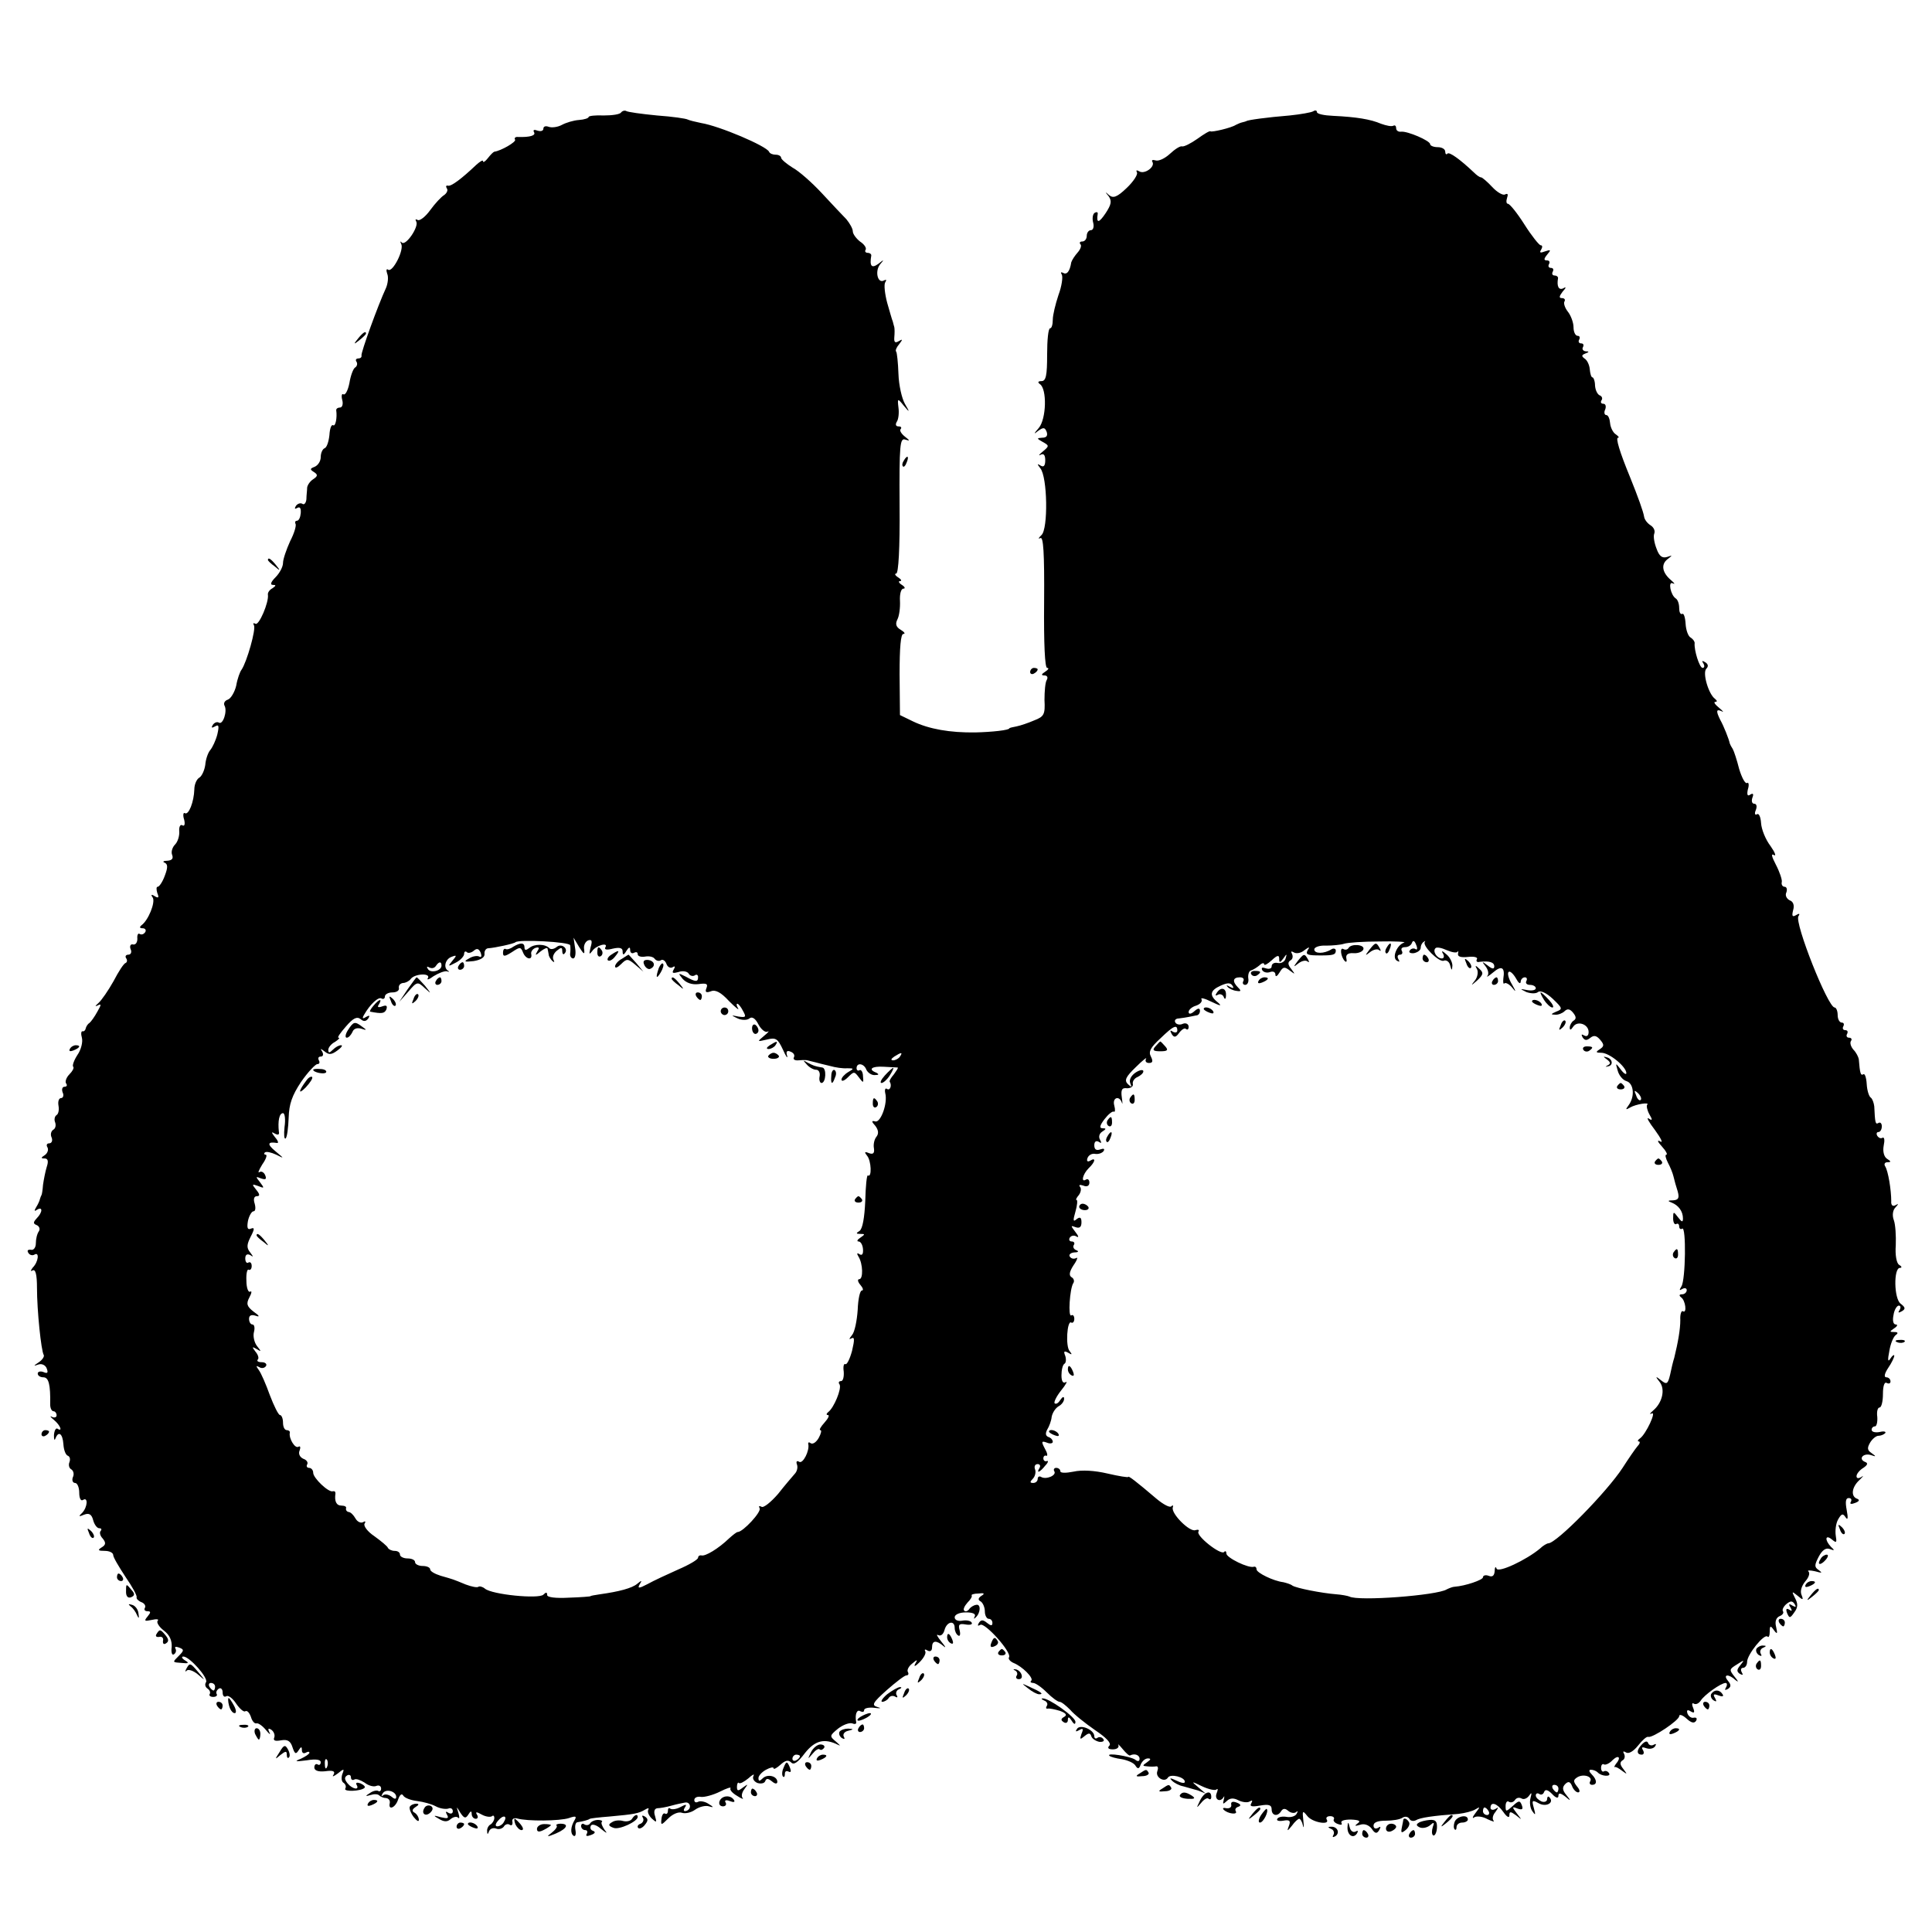 <?xml version="1.0" standalone="no"?>
<!DOCTYPE svg PUBLIC "-//W3C//DTD SVG 20010904//EN"
 "http://www.w3.org/TR/2001/REC-SVG-20010904/DTD/svg10.dtd">
<svg version="1.0" xmlns="http://www.w3.org/2000/svg"
 width="512pt" height="512pt" viewBox="0 0 512 512"
 preserveAspectRatio="xMidYMid meet">
<g transform="translate(0,512) scale(0.1,-0.1)"
fill="#000000" stroke="none">
<path d="M1646 4822 c-3 -5 -23 -8 -46 -8 -22 1 -40 -1 -40 -4 0 -3 -11 -7
-26 -8 -14 -1 -34 -7 -45 -13 -11 -6 -27 -8 -35 -5 -8 3 -14 1 -14 -5 0 -6 -7
-8 -16 -5 -8 3 -12 2 -9 -4 6 -9 -10 -14 -42 -13 -7 1 -11 -3 -8 -7 4 -6 -38
-30 -55 -32 -3 -1 -10 -8 -17 -17 -7 -9 -13 -13 -13 -8 0 4 -8 -1 -18 -10 -39
-37 -67 -58 -75 -55 -5 1 -6 -2 -3 -7 4 -5 0 -13 -7 -18 -7 -4 -24 -22 -37
-40 -13 -18 -28 -29 -33 -26 -6 3 -7 2 -4 -4 8 -13 -27 -65 -38 -56 -4 5 -5 3
-2 -3 9 -15 -22 -76 -34 -69 -5 4 -6 -1 -3 -10 4 -9 2 -26 -3 -38 -21 -45 -67
-172 -65 -179 1 -5 -3 -8 -9 -8 -5 0 -8 -4 -4 -9 3 -5 1 -12 -4 -15 -5 -3 -12
-22 -15 -41 -4 -20 -11 -33 -16 -30 -4 3 -6 -4 -3 -15 3 -11 0 -20 -6 -20 -6
0 -10 -3 -10 -7 3 -20 -2 -44 -8 -40 -5 3 -9 -9 -10 -26 -2 -18 -7 -33 -13
-35 -5 -2 -10 -12 -10 -23 0 -11 -7 -22 -16 -26 -13 -5 -13 -7 -2 -14 11 -7
10 -11 -2 -19 -8 -5 -15 -15 -16 -22 0 -7 -2 -21 -2 -31 -1 -10 -6 -16 -11
-12 -5 3 -13 0 -17 -6 -4 -7 -3 -9 4 -5 7 4 10 -1 9 -14 -1 -11 -5 -20 -10
-20 -4 0 -6 -3 -4 -8 3 -4 -3 -25 -14 -46 -10 -22 -19 -48 -19 -58 0 -10 -9
-27 -20 -38 -12 -12 -15 -20 -7 -20 9 0 9 -2 -1 -9 -8 -4 -13 -12 -12 -17 3
-20 -24 -83 -33 -77 -6 3 -7 1 -4 -4 6 -10 -19 -98 -33 -118 -4 -5 -11 -24
-14 -42 -4 -17 -14 -34 -22 -37 -9 -3 -12 -10 -9 -16 8 -14 -4 -52 -15 -45 -5
3 -12 0 -16 -6 -5 -8 -3 -9 6 -4 10 6 11 1 6 -21 -4 -16 -13 -35 -19 -42 -6
-7 -12 -25 -13 -39 -2 -14 -9 -30 -16 -34 -7 -4 -13 -18 -13 -31 -1 -33 -15
-69 -25 -63 -4 3 -6 -5 -2 -17 3 -12 1 -19 -5 -15 -5 3 -9 -4 -8 -16 1 -12 -4
-28 -11 -35 -7 -7 -11 -19 -8 -27 4 -10 0 -15 -12 -16 -11 0 -14 -3 -8 -5 9
-4 9 -13 1 -34 -6 -17 -15 -30 -19 -30 -4 0 -4 -7 -1 -17 5 -12 3 -14 -7 -8
-9 6 -11 4 -5 -4 7 -13 -12 -60 -30 -73 -6 -5 -5 -8 3 -8 7 0 10 -5 7 -10 -4
-6 -10 -8 -15 -5 -4 3 -7 -3 -6 -13 0 -9 -4 -16 -11 -15 -7 2 -10 -4 -7 -12 4
-8 1 -15 -6 -15 -6 0 -9 -4 -6 -9 4 -5 3 -11 -1 -13 -5 -1 -19 -23 -32 -48
-14 -25 -32 -51 -40 -58 -9 -8 -10 -10 -3 -7 11 6 11 3 0 -16 -7 -13 -17 -27
-21 -30 -5 -3 -9 -10 -10 -15 -1 -5 -5 -8 -8 -7 -4 1 -5 -7 -2 -17 3 -11 -2
-32 -12 -46 -9 -14 -14 -28 -11 -31 3 -3 -2 -12 -10 -20 -8 -8 -12 -19 -9 -24
4 -5 2 -9 -4 -9 -6 0 -8 -7 -5 -15 4 -8 1 -15 -4 -15 -6 0 -9 -9 -7 -20 2 -11
0 -22 -5 -25 -5 -3 -7 -12 -4 -19 3 -8 1 -17 -5 -20 -6 -4 -8 -13 -4 -21 3 -8
0 -15 -7 -15 -6 0 -8 -5 -4 -11 3 -6 0 -15 -7 -20 -11 -7 -11 -9 -1 -9 9 0 11
-7 6 -22 -4 -13 -8 -34 -10 -48 -1 -14 -3 -26 -4 -27 -1 -2 -3 -6 -4 -10 -1
-5 -5 -14 -10 -22 -6 -10 -5 -12 2 -7 16 10 15 -7 -1 -23 -10 -11 -9 -14 1
-18 6 -3 9 -10 5 -16 -5 -7 -8 -21 -8 -32 0 -11 -6 -19 -13 -17 -8 1 -11 -2
-7 -8 3 -6 11 -8 16 -5 14 9 11 -19 -4 -34 -6 -8 -7 -11 -1 -8 8 5 12 -10 12
-46 0 -59 11 -167 18 -178 2 -4 -4 -13 -13 -19 -15 -10 -15 -11 -1 -6 9 3 19
-2 22 -11 4 -11 2 -14 -9 -9 -8 3 -15 1 -15 -4 0 -6 7 -10 15 -10 14 0 19 -19
18 -72 0 -10 4 -18 9 -18 4 0 8 -5 8 -11 0 -5 -6 -7 -12 -4 -7 4 -5 0 5 -8 17
-14 24 -33 9 -23 -4 2 -8 -5 -9 -17 0 -12 1 -16 4 -9 8 21 19 13 21 -15 1 -16
6 -29 12 -31 5 -2 7 -9 4 -17 -3 -7 -1 -16 5 -19 6 -4 8 -13 4 -21 -3 -8 0
-15 6 -15 6 0 11 -12 11 -26 0 -14 4 -23 10 -19 14 9 12 -19 -2 -34 -11 -10
-9 -11 5 -5 13 5 20 1 24 -15 3 -11 10 -21 16 -21 6 0 7 -3 4 -7 -4 -3 -2 -13
5 -20 9 -11 9 -17 -3 -24 -11 -7 -9 -9 9 -9 12 0 22 -5 22 -11 0 -6 15 -31 32
-57 18 -26 32 -51 30 -55 -1 -4 5 -10 13 -13 8 -3 12 -10 9 -15 -3 -5 0 -9 7
-9 9 0 9 -3 0 -14 -10 -12 -8 -13 11 -9 13 3 20 2 16 -2 -4 -4 3 -16 16 -26
16 -12 22 -27 21 -44 -2 -14 1 -23 6 -19 5 3 7 10 4 15 -3 5 1 6 9 3 14 -5 14
-8 1 -21 -19 -19 -19 -18 7 -20 18 -2 20 0 8 7 -8 5 -10 10 -4 10 16 0 67 -57
60 -68 -4 -6 -2 -13 4 -17 6 -4 8 -10 6 -14 -3 -4 1 -8 9 -8 8 0 12 4 9 8 -2
4 0 10 6 14 5 3 10 -1 10 -10 0 -9 4 -14 10 -10 5 3 17 -6 26 -20 9 -13 20
-23 24 -20 5 3 11 -4 15 -15 3 -11 10 -19 15 -17 5 1 16 -7 25 -18 9 -11 13
-14 9 -6 -5 10 -3 12 5 7 7 -5 10 -14 8 -20 -4 -9 2 -11 18 -8 17 3 25 -2 30
-18 6 -18 9 -20 16 -9 7 11 9 11 9 1 0 -7 4 -10 10 -7 5 3 10 4 10 0 0 -3 -10
-10 -23 -16 -18 -7 -15 -8 16 -4 24 4 37 2 37 -5 0 -6 -4 -9 -8 -6 -5 3 -9 -1
-9 -8 0 -8 10 -12 29 -10 21 3 27 0 22 -9 -5 -7 0 -5 11 3 17 14 18 13 12 -2
-3 -10 -2 -20 4 -23 5 -4 7 -10 4 -15 -5 -9 42 -7 51 2 3 3 -2 8 -11 12 -9 3
-13 2 -10 -4 9 -15 -11 -12 -24 4 -8 10 -9 16 -1 21 5 3 10 1 10 -5 0 -6 4 -9
9 -6 4 3 16 -1 27 -8 10 -8 24 -12 31 -9 7 3 13 0 13 -7 0 -6 -4 -9 -8 -6 -4
2 -14 0 -22 -6 -13 -8 -12 -9 2 -5 9 3 19 3 23 -1 4 -4 12 -7 18 -7 7 -1 11
-6 10 -13 -5 -21 15 -13 22 9 5 14 10 17 14 10 4 -6 20 -12 37 -14 16 -2 38
-8 49 -14 11 -6 26 -8 33 -6 6 3 12 0 12 -7 0 -6 -5 -8 -12 -4 -7 5 -8 3 -3
-6 5 -9 1 -10 -16 -6 -21 6 -22 5 -6 -4 13 -8 22 -9 31 -1 7 6 16 8 20 4 4 -4
4 1 1 12 -6 19 -6 19 5 1 10 -15 14 -16 21 -5 6 10 9 11 9 2 0 -7 5 -13 11
-13 5 0 7 5 3 11 -5 8 -1 8 13 0 11 -6 23 -7 27 -4 3 3 6 1 6 -5 0 -6 -5 -14
-10 -17 -6 -3 -10 -12 -9 -18 0 -9 2 -9 5 0 3 7 11 10 19 7 7 -3 16 0 20 5 3
6 11 9 16 5 5 -3 8 0 7 8 -2 7 3 11 12 9 27 -8 114 -7 138 1 17 6 21 5 15 -5
-11 -18 -12 -36 -3 -42 5 -3 7 4 5 15 -2 11 0 21 6 21 13 2 29 6 32 9 1 1 25
4 52 6 66 6 77 8 94 18 8 5 12 5 9 0 -3 -5 1 -15 9 -23 13 -12 14 -11 9 6 -4
12 -2 20 6 21 7 0 24 3 38 7 14 4 30 7 35 8 15 3 19 -17 4 -22 -7 -2 -9 1 -4
9 6 9 3 9 -12 1 -11 -6 -23 -7 -27 -4 -3 3 -6 1 -6 -6 0 -7 -4 -10 -8 -7 -4 2
-8 -4 -9 -14 -2 -18 -1 -18 18 1 12 12 27 18 36 15 8 -3 24 0 35 8 11 8 28 12
37 9 13 -4 13 -2 -2 7 -9 6 -22 8 -27 5 -6 -3 -10 -1 -10 5 0 6 8 10 18 8 9
-1 32 5 50 14 18 9 30 13 28 9 -3 -4 5 -13 17 -20 12 -8 19 -10 15 -6 -4 5 -2
15 5 24 10 14 10 14 -4 4 -13 -10 -16 -10 -16 2 0 8 3 13 5 10 3 -3 14 3 25
12 11 10 17 13 14 7 -4 -7 1 -15 10 -19 10 -3 19 -1 21 5 3 8 8 7 18 -1 8 -7
14 -7 14 -1 0 15 -26 22 -39 9 -8 -8 -11 -8 -11 1 0 6 9 16 20 22 11 6 20 8
20 4 0 -4 8 0 18 9 13 12 21 14 29 6 7 -7 18 1 36 25 27 34 52 40 88 22 8 -4
5 -1 -5 8 -18 15 -18 16 5 35 13 10 29 16 37 14 7 -3 12 -2 11 3 -4 21 2 35
11 29 6 -3 10 -2 10 3 0 5 12 8 28 6 15 -2 19 -1 8 2 -17 5 -14 11 24 45 24
21 47 39 52 39 5 0 7 4 4 9 -3 5 2 15 11 22 14 12 16 12 8 -1 -4 -8 1 -6 12 5
11 11 18 24 15 29 -3 5 0 6 6 2 7 -4 12 -1 12 8 0 19 11 20 30 4 8 -7 6 -2 -5
11 -11 14 -15 21 -9 18 7 -4 14 2 17 13 6 23 27 27 27 6 0 -8 4 -17 9 -20 5
-4 7 3 4 14 -4 15 -1 18 16 15 12 -2 19 0 16 5 -3 5 -14 7 -25 5 -12 -2 -20 2
-20 9 0 7 12 13 30 13 18 0 27 -4 23 -11 -3 -6 -2 -7 2 -3 14 12 15 37 2 34
-7 -1 -15 -6 -19 -12 -4 -5 -10 -7 -13 -3 -3 3 1 12 9 21 8 8 13 16 11 19 -2
2 6 5 18 5 15 2 18 0 8 -6 -9 -6 -10 -11 -2 -15 6 -4 11 -16 11 -27 0 -10 5
-19 10 -19 6 0 10 -5 10 -11 0 -8 -4 -8 -14 0 -11 9 -16 9 -22 0 -4 -7 -3 -9
4 -5 12 7 84 -73 76 -86 -3 -4 3 -11 12 -15 23 -9 54 -40 47 -47 -4 -3 -1 -6
5 -6 6 0 22 -11 36 -25 14 -14 29 -25 34 -25 5 0 17 -10 28 -21 10 -12 40 -36
66 -54 30 -20 44 -35 38 -41 -6 -6 -3 -10 9 -10 11 0 17 5 15 11 -3 5 2 1 11
-10 9 -11 18 -19 20 -17 12 6 25 1 25 -9 0 -7 -5 -8 -12 -2 -14 9 -77 19 -68
10 3 -3 18 -7 33 -9 16 -3 32 -10 36 -17 6 -10 10 -9 14 3 4 9 12 16 19 16 9
0 8 -3 -2 -10 -13 -9 -13 -10 0 -11 8 -1 19 -1 24 0 5 1 6 -5 3 -13 -6 -16 19
-31 28 -17 6 11 45 2 45 -11 0 -5 -10 -3 -22 3 -17 8 -20 8 -12 0 6 -6 19 -13
30 -15 10 -3 28 -8 39 -11 l20 -8 -20 17 c-19 16 -18 16 11 2 17 -8 35 -12 38
-8 4 3 4 -1 0 -11 -6 -16 10 -25 19 -9 2 4 2 0 0 -8 -3 -12 -2 -12 8 -3 8 8
18 9 31 2 10 -5 24 -7 30 -3 7 4 8 3 4 -5 -5 -8 1 -10 23 -6 23 4 31 2 31 -10
0 -17 16 -20 25 -5 5 8 11 8 19 1 7 -6 17 -7 21 -3 5 4 5 2 1 -5 -3 -6 -15
-10 -26 -8 -11 2 -22 0 -25 -5 -3 -5 4 -7 16 -5 16 3 20 0 15 -13 -6 -16 -5
-16 8 0 7 10 16 18 19 18 3 0 8 -8 10 -18 2 -9 3 -3 1 13 -3 27 -2 28 10 13
13 -18 62 -26 52 -10 -3 5 1 9 9 9 8 0 12 -4 10 -8 -3 -4 2 -10 11 -13 8 -3
12 -2 9 3 -3 6 8 9 25 9 22 -1 27 -4 18 -10 -9 -7 -8 -8 6 -4 11 4 23 0 31
-10 9 -14 14 -14 20 -4 5 9 4 11 -3 6 -7 -4 -12 -1 -12 6 0 9 12 13 33 13 17
0 37 3 44 8 6 4 14 3 18 -3 3 -6 11 -7 17 -4 11 7 45 12 113 17 17 2 37 7 45
12 13 8 13 7 0 -10 -8 -10 -9 -16 -3 -11 7 4 23 2 35 -5 13 -6 20 -8 16 -4 -4
5 -2 15 5 23 9 13 9 14 0 8 -7 -4 -13 -2 -13 3 0 18 18 12 34 -11 9 -13 16
-17 16 -9 0 11 3 11 18 0 16 -13 16 -13 2 5 -14 18 -13 19 2 13 12 -4 15 -2
11 9 -5 13 -8 13 -24 -2 -18 -16 -19 -16 -19 0 0 9 4 15 9 11 5 -3 12 -1 16 5
4 6 11 7 17 4 6 -4 15 0 20 7 7 10 8 9 4 -6 -3 -11 -1 -27 5 -35 8 -12 9 -10
4 8 -6 21 -5 23 13 13 20 -11 42 2 28 16 -3 4 -6 1 -6 -5 0 -6 -7 -9 -15 -6
-8 4 -15 10 -15 16 0 5 4 7 9 4 5 -4 11 -1 13 5 3 8 10 6 21 -5 10 -11 17 -13
17 -5 0 8 5 8 18 -2 15 -13 16 -12 3 4 -11 13 -11 21 -3 29 8 8 13 7 18 -5 3
-9 11 -17 16 -17 6 0 5 7 -3 16 -10 13 -10 17 1 24 16 10 42 2 34 -11 -3 -5 0
-9 5 -9 14 0 14 13 -1 28 -7 7 -8 12 -2 12 6 0 14 -3 18 -7 10 -11 37 -12 30
-2 -3 5 -9 7 -13 5 -4 -3 -8 1 -8 9 0 8 4 12 8 9 4 -2 15 3 23 12 16 15 23 6
8 -11 -4 -6 -5 -9 -3 -8 2 2 11 -3 20 -10 14 -10 14 -10 3 5 -9 11 -10 18 -2
23 6 3 7 11 4 17 -4 7 -2 8 5 4 7 -5 20 3 32 18 11 14 23 25 27 23 12 -3 82
44 82 55 0 6 9 3 19 -6 13 -12 21 -14 26 -6 3 6 1 9 -6 8 -6 -2 -14 3 -17 11
-3 9 0 11 8 6 10 -6 12 -4 7 9 -4 9 -3 15 2 11 6 -3 13 1 18 8 9 15 54 47 66
47 4 0 5 -5 1 -12 -4 -7 -3 -8 5 -4 9 6 9 11 0 22 -14 17 2 19 21 1 8 -6 7 -3
-2 8 -16 20 -16 21 5 34 20 13 21 13 9 -2 -10 -12 -10 -17 -1 -23 8 -4 9 -3 5
4 -4 7 -2 12 3 12 6 0 11 7 11 16 0 19 45 75 54 67 3 -4 6 2 6 13 0 16 2 17
11 4 9 -12 10 -10 6 8 -4 15 0 25 9 29 8 3 12 9 9 13 -3 4 2 13 9 19 11 9 16
9 22 0 5 -8 3 -9 -6 -4 -9 6 -11 4 -5 -5 5 -9 4 -11 -3 -6 -8 5 -10 2 -6 -9 6
-14 8 -14 19 2 10 13 10 23 2 38 -9 18 -9 19 7 6 14 -12 16 -12 10 3 -4 10 1
24 10 35 9 10 13 21 9 26 -5 4 3 4 17 1 18 -5 21 -5 10 3 -12 8 -12 13 0 36 9
17 19 24 29 20 13 -5 14 -4 3 6 -17 18 -15 34 3 19 12 -10 13 -8 10 10 -2 13
0 32 6 43 9 16 13 17 20 6 6 -9 7 -2 3 19 -4 21 -3 32 5 32 7 0 9 -4 6 -10 -4
-6 1 -7 11 -3 11 4 13 8 6 11 -18 6 -15 31 6 50 10 10 12 13 5 8 -8 -5 -13 -4
-13 2 0 6 8 16 18 22 12 8 13 13 4 16 -18 8 -4 24 16 18 14 -5 15 -4 2 5 -12
8 -12 14 -4 28 6 10 16 18 22 18 6 0 14 3 18 7 3 4 -3 6 -15 3 -11 -2 -21 0
-21 6 0 5 4 9 9 9 4 0 7 11 6 25 -2 14 1 25 6 25 5 0 9 16 9 36 0 21 4 33 10
29 6 -3 10 -1 10 4 0 6 -5 11 -11 11 -7 0 -5 10 5 25 9 13 16 28 16 32 0 4 -5
1 -10 -7 -7 -11 -8 -5 -3 20 3 19 11 38 17 42 7 5 6 8 -4 8 -13 0 -13 1 0 10
8 5 10 10 4 10 -7 0 -9 11 -6 25 2 14 9 25 14 25 5 0 6 -5 2 -12 -5 -7 -3 -8
6 -3 10 6 10 10 -3 20 -18 13 -19 95 -2 95 6 0 5 4 -2 8 -7 4 -11 26 -9 52 1
25 -1 55 -5 66 -5 13 -3 27 4 34 9 10 9 11 0 6 -7 -4 -12 0 -11 11 0 29 -8 79
-16 92 -4 6 -1 11 6 11 10 0 10 2 -1 9 -8 5 -12 19 -9 35 3 14 2 23 -3 21 -4
-3 -10 -1 -14 5 -3 5 -2 10 3 10 5 0 9 7 9 15 0 8 -4 12 -9 9 -8 -5 -9 1 -11
44 -1 9 -5 20 -9 23 -5 3 -10 19 -11 36 -1 17 -5 29 -9 26 -7 -4 -9 2 -12 40
-1 6 -7 18 -14 25 -7 8 -10 18 -7 23 4 5 1 9 -5 9 -6 0 -8 5 -5 10 3 6 1 10
-5 10 -6 0 -8 5 -5 10 3 6 1 10 -4 10 -6 0 -11 9 -11 20 0 11 -4 20 -8 20 -18
0 -107 225 -96 242 5 7 2 8 -6 3 -10 -6 -12 -3 -8 13 4 13 0 23 -9 26 -8 4
-13 13 -9 21 3 8 1 15 -5 15 -5 0 -9 6 -7 13 1 6 -6 27 -16 46 -11 21 -13 30
-5 25 7 -4 3 7 -9 24 -13 17 -24 44 -25 61 -1 16 -6 27 -11 23 -5 -3 -7 2 -3
11 4 10 2 17 -4 17 -6 0 -8 7 -5 16 4 10 2 13 -6 8 -7 -5 -9 0 -6 14 4 12 2
20 -2 17 -5 -3 -14 14 -21 37 -6 24 -14 48 -17 53 -4 6 -7 12 -8 15 -2 11 -16
46 -25 62 -12 24 -11 30 4 23 6 -4 3 1 -7 9 -11 9 -16 16 -10 16 5 0 5 3 -1 8
-17 12 -34 69 -23 80 6 6 5 12 -3 17 -8 5 -10 4 -5 -3 4 -7 3 -12 -2 -12 -8 0
-23 47 -21 66 0 4 -4 10 -10 14 -7 3 -13 20 -14 37 -1 17 -5 29 -9 26 -5 -2
-8 5 -8 16 0 11 -4 22 -9 25 -14 9 -21 47 -8 40 7 -3 5 0 -4 8 -24 20 -28 42
-10 56 14 11 14 11 -1 6 -13 -4 -21 2 -28 22 -6 15 -9 33 -6 40 3 8 -2 17 -10
22 -8 5 -16 15 -17 23 -2 13 -16 52 -37 104 -28 68 -39 105 -32 105 4 0 1 4
-6 9 -7 4 -14 18 -15 29 -1 12 -5 22 -10 22 -5 0 -7 7 -3 15 3 8 1 15 -5 15
-6 0 -8 4 -5 9 4 5 1 11 -4 13 -6 2 -12 13 -13 26 0 12 -4 22 -7 22 -3 0 -6
10 -7 22 -1 11 -7 24 -14 28 -8 6 -8 9 2 13 11 4 11 6 1 6 -7 1 -10 6 -7 11 3
6 1 10 -5 10 -6 0 -8 5 -5 10 3 6 1 10 -4 10 -6 0 -11 10 -11 23 0 12 -7 31
-15 41 -8 10 -12 23 -9 27 3 5 0 9 -7 9 -8 0 -7 5 2 17 10 11 10 14 2 9 -12
-6 -18 5 -14 27 0 4 -4 7 -10 7 -5 0 -7 5 -4 10 3 6 1 10 -5 10 -6 0 -8 5 -5
10 3 6 1 10 -6 10 -8 0 -8 4 1 15 11 13 10 14 -5 9 -13 -5 -16 -4 -11 4 4 7 4
12 -1 12 -4 0 -24 25 -43 55 -19 30 -39 55 -44 55 -4 0 -5 7 -2 16 3 9 2 12
-5 9 -5 -4 -21 5 -34 19 -13 14 -27 26 -30 26 -4 0 -12 6 -19 13 -37 35 -65
55 -70 50 -3 -4 -6 -1 -6 5 0 7 -9 12 -20 12 -11 0 -20 4 -20 8 0 9 -60 35
-77 33 -7 -1 -13 3 -13 9 0 6 -3 9 -7 7 -5 -3 -19 0 -33 5 -28 12 -65 18 -127
21 -24 1 -43 5 -43 10 0 4 -4 6 -10 2 -5 -3 -33 -8 -62 -11 -61 -5 -112 -12
-115 -15 -2 -1 -6 -2 -10 -3 -5 -1 -12 -4 -18 -7 -12 -8 -64 -20 -67 -17 -2 2
-17 -7 -35 -20 -17 -12 -35 -21 -40 -20 -5 2 -19 -7 -33 -20 -13 -12 -30 -20
-38 -17 -7 2 -11 1 -8 -4 8 -13 -21 -34 -35 -25 -7 4 -9 3 -6 -3 3 -5 -9 -24
-27 -41 -26 -25 -36 -28 -47 -19 -11 10 -11 9 -1 -3 9 -13 7 -22 -8 -45 -18
-27 -25 -27 -21 -2 1 5 -3 6 -8 3 -5 -3 -7 -15 -4 -26 3 -11 0 -20 -6 -20 -6
0 -11 -7 -11 -15 0 -8 -5 -15 -12 -15 -6 0 -8 -3 -5 -7 4 -3 1 -13 -7 -22 -8
-9 -15 -20 -17 -26 -4 -25 -12 -34 -22 -28 -5 3 -7 1 -3 -5 3 -6 0 -30 -9 -54
-8 -24 -15 -53 -15 -65 0 -13 -3 -23 -7 -23 -5 0 -8 -31 -8 -70 0 -55 -3 -70
-15 -70 -9 0 -11 -3 -4 -8 19 -13 17 -92 -3 -116 -14 -16 -14 -18 -2 -8 14 10
18 10 23 -3 3 -10 -1 -15 -12 -15 -15 -1 -15 -2 1 -11 18 -10 18 -11 0 -26
-10 -8 -12 -12 -5 -8 8 4 12 -1 12 -15 0 -14 -4 -19 -12 -14 -10 6 -10 5 -1
-7 19 -23 21 -161 3 -177 -8 -8 -10 -11 -3 -8 8 5 11 -38 10 -169 -1 -111 2
-175 8 -175 6 0 3 -5 -5 -10 -11 -7 -11 -10 -2 -10 7 0 10 -5 6 -12 -4 -6 -6
-30 -6 -53 2 -38 -1 -44 -27 -54 -16 -7 -37 -14 -47 -16 -11 -2 -19 -4 -19 -5
0 -5 -46 -10 -90 -11 -68 -1 -123 9 -165 29 l-35 17 -1 108 c0 71 3 107 10
107 6 0 3 5 -7 11 -12 7 -15 15 -9 27 5 9 8 32 7 50 -1 18 3 32 9 32 6 0 4 5
-4 10 -8 5 -10 10 -5 10 6 0 3 5 -5 10 -8 5 -10 10 -5 10 6 0 10 66 9 180 -1
162 1 180 15 175 13 -4 13 -3 -1 8 -10 8 -15 17 -11 20 3 4 1 7 -6 7 -7 0 -9
5 -4 13 4 6 6 23 4 37 -3 25 -2 25 14 5 16 -19 17 -19 3 5 -8 14 -16 49 -17
79 -1 30 -4 57 -6 59 -3 3 1 12 8 20 10 13 9 14 -1 8 -10 -6 -13 -3 -12 10 1
11 1 22 0 27 -1 4 -3 10 -4 15 -2 4 -8 26 -15 50 -6 23 -9 48 -5 54 4 6 3 8
-3 5 -17 -10 -25 24 -11 42 12 14 11 14 -4 2 -18 -13 -24 -7 -19 22 0 4 -4 7
-10 7 -5 0 -8 4 -5 8 3 5 -4 15 -15 22 -10 8 -19 20 -19 27 0 7 -8 21 -17 32
-10 10 -39 41 -65 69 -26 28 -61 59 -78 68 -16 10 -30 22 -30 26 0 4 -6 8 -14
8 -8 0 -16 3 -18 8 -7 15 -131 68 -180 76 -15 3 -31 7 -35 9 -5 3 -41 8 -82
11 -41 4 -78 9 -82 12 -4 2 -10 0 -13 -4z m-135 -2207 c1 -5 1 -16 0 -22 -1
-7 3 -13 8 -13 5 0 8 12 5 28 l-4 27 15 -25 c12 -19 15 -21 13 -6 -2 10 3 21
11 24 10 3 11 -2 6 -19 -4 -18 -4 -20 4 -10 10 16 45 25 35 10 -3 -6 5 -7 20
-3 18 4 26 2 26 -7 0 -11 3 -11 10 1 7 11 10 11 10 2 0 -7 5 -10 10 -7 6 3 10
2 10 -4 0 -5 9 -8 20 -6 11 2 22 -1 25 -6 4 -5 11 -7 16 -4 5 4 12 -1 15 -9 3
-9 11 -13 17 -9 6 4 7 1 2 -7 -5 -9 -2 -10 13 -6 11 4 23 2 27 -4 3 -6 11 -8
16 -5 5 4 9 1 9 -4 0 -14 -6 -14 -33 1 -20 10 -21 10 -8 -6 10 -11 25 -16 42
-14 21 3 26 1 21 -11 -4 -10 -1 -13 12 -8 12 5 27 -3 48 -26 17 -17 28 -26 24
-19 -4 6 -5 12 -2 12 3 0 10 -9 15 -19 9 -16 8 -18 -12 -15 -20 4 -21 4 -2 -5
11 -5 25 -5 31 0 7 6 16 0 24 -16 7 -13 18 -22 24 -19 6 3 2 -2 -9 -11 -19
-16 -19 -16 7 -10 24 6 29 3 43 -27 8 -18 13 -25 11 -16 -4 12 0 15 9 11 8 -3
12 -9 9 -15 -3 -5 2 -9 12 -8 11 1 21 1 24 0 3 -1 12 -3 20 -5 8 -2 26 -7 40
-10 14 -4 34 -7 45 -6 18 0 19 -1 3 -10 -10 -6 -18 -15 -18 -20 0 -6 8 -3 17
6 16 16 17 16 29 0 12 -16 13 -16 11 3 0 11 -5 18 -9 16 -4 -3 -8 0 -8 5 0 16
20 13 26 -4 4 -8 14 -15 23 -14 10 0 11 2 4 6 -24 9 -13 18 19 16 18 -1 35 -2
37 -2 2 -1 -3 -8 -10 -18 -8 -9 -13 -18 -11 -20 6 -9 1 -24 -7 -19 -5 4 -7 -2
-5 -11 7 -27 -12 -78 -26 -75 -11 3 -11 0 0 -12 8 -11 9 -20 3 -28 -6 -7 -9
-21 -7 -31 2 -13 -2 -17 -13 -13 -12 5 -13 3 -5 -7 11 -13 13 -59 2 -52 -3 2
-6 -29 -7 -68 -2 -44 -7 -73 -15 -79 -10 -6 -10 -8 2 -8 13 0 13 -1 0 -10 -8
-5 -10 -10 -5 -10 6 0 11 -9 12 -20 1 -13 -2 -18 -9 -14 -7 5 -8 2 -3 -6 12
-19 13 -60 2 -60 -5 0 -4 -7 3 -15 7 -8 9 -15 4 -15 -5 0 -10 -23 -11 -51 -2
-29 -8 -59 -15 -67 -8 -10 -9 -13 -2 -9 9 5 9 -3 2 -33 -6 -22 -14 -38 -18
-35 -4 2 -6 -7 -4 -20 1 -14 -2 -25 -7 -25 -6 0 -8 -4 -4 -9 6 -11 -15 -62
-30 -73 -5 -4 -6 -8 -1 -8 5 0 1 -9 -9 -20 -10 -11 -15 -20 -11 -20 4 0 2 -9
-4 -20 -6 -11 -15 -18 -21 -15 -5 4 -8 3 -7 -2 4 -17 -14 -53 -24 -47 -6 4 -9
1 -6 -7 3 -8 0 -19 -6 -25 -6 -7 -26 -30 -44 -53 -19 -22 -39 -38 -44 -34 -6
3 -8 2 -5 -4 6 -9 -44 -63 -58 -63 -3 0 -13 -8 -23 -17 -28 -27 -63 -48 -73
-45 -5 1 -9 -2 -9 -6 0 -5 -24 -19 -52 -31 -29 -13 -66 -30 -82 -39 -23 -12
-27 -12 -21 -1 7 11 6 12 -6 2 -14 -12 -49 -21 -99 -28 -14 -2 -25 -4 -25 -5
0 -1 -26 -3 -57 -4 -36 -2 -58 1 -58 7 0 8 -3 8 -10 1 -12 -12 -136 0 -155 16
-6 5 -14 7 -17 5 -3 -3 -18 0 -34 6 -34 14 -31 13 -66 23 -16 5 -28 12 -28 17
0 5 -9 9 -20 9 -11 0 -20 5 -20 10 0 6 -9 10 -20 10 -11 0 -20 5 -20 10 0 6
-6 10 -14 10 -8 0 -16 4 -18 8 -1 4 -18 18 -36 31 -18 12 -29 27 -26 33 4 6 2
8 -4 4 -6 -3 -15 1 -20 10 -5 9 -13 17 -18 17 -5 1 -8 5 -7 10 2 4 -4 7 -12 7
-14 0 -19 12 -16 32 0 5 -2 7 -7 6 -11 -4 -52 35 -52 49 0 7 -5 13 -11 13 -5
0 -8 4 -5 9 3 5 -1 12 -10 15 -9 4 -14 13 -10 22 3 8 2 13 -3 10 -9 -6 -26 22
-23 37 1 4 -3 7 -8 7 -6 0 -10 9 -10 20 0 11 -4 20 -8 20 -4 0 -16 24 -27 53
-10 28 -23 58 -29 66 -8 11 -8 13 1 8 6 -4 14 -3 18 3 3 5 -2 10 -11 10 -10 0
-14 3 -11 7 4 3 1 13 -6 21 -10 13 -9 14 3 7 13 -8 13 -7 1 8 -7 9 -11 26 -8
37 3 11 1 20 -4 20 -5 0 -9 7 -9 15 0 9 6 12 18 8 11 -4 10 0 -6 11 -18 14
-20 21 -11 38 6 11 7 18 2 15 -5 -3 -10 10 -10 29 -1 18 2 32 6 29 4 -2 8 2 8
10 0 8 -4 12 -9 9 -4 -3 -8 2 -8 11 0 10 5 13 13 9 9 -6 9 -5 0 7 -10 12 -9
21 1 41 11 21 11 26 1 22 -9 -4 -11 2 -8 20 3 14 10 26 15 26 5 0 6 9 3 20 -4
12 -2 20 6 20 8 0 8 5 -2 17 -12 15 -12 16 5 10 17 -7 17 -6 5 10 -12 15 -12
16 3 10 12 -4 15 -2 11 8 -3 8 -10 12 -15 9 -6 -4 -2 5 7 20 10 14 14 26 9 26
-4 0 -5 3 -2 6 4 3 17 0 30 -6 22 -11 22 -11 -2 9 -23 19 -21 26 4 22 5 -1 3
6 -5 15 -10 13 -11 16 -1 10 9 -5 13 -3 11 5 -3 28 1 49 11 49 5 0 7 -17 4
-37 -2 -20 -1 -33 3 -30 4 4 7 29 8 55 1 36 9 59 33 95 18 26 38 47 43 47 6 0
7 5 4 10 -3 6 -1 10 5 10 6 0 8 5 4 13 -6 9 -5 9 7 0 11 -9 18 -8 33 3 11 8
15 14 10 14 -6 0 -15 -5 -22 -12 -9 -9 -12 -9 -12 0 0 6 8 16 18 21 9 6 14 11
9 11 -4 0 5 13 20 30 19 22 29 27 39 19 8 -7 14 -6 20 2 5 8 3 9 -6 4 -9 -6
-11 -4 -5 6 16 28 38 48 46 43 5 -3 9 0 9 5 0 6 9 11 20 11 11 0 19 5 17 12
-1 7 4 12 11 13 7 0 16 5 20 10 10 15 54 17 46 3 -4 -6 3 -4 15 5 13 8 28 14
35 13 6 -2 8 -1 4 1 -14 8 -8 31 8 37 15 6 15 4 3 -10 -13 -16 -12 -16 9 -5
12 6 22 17 22 23 0 6 3 8 7 5 3 -4 12 -2 18 3 9 8 14 6 19 -5 3 -9 2 -13 -4
-10 -5 3 -18 1 -27 -5 -15 -8 -13 -10 12 -7 19 3 30 10 29 19 -1 8 4 15 10 15
17 1 68 12 72 16 8 8 144 1 145 -8z m2210 7 c-19 -6 -33 -40 -19 -48 7 -4 8
-3 4 4 -4 7 -2 12 4 12 6 0 8 5 5 10 -3 6 0 10 9 10 8 0 16 5 18 12 3 7 7 5
11 -6 4 -9 3 -15 -2 -11 -5 3 -12 1 -15 -4 -4 -5 2 -8 11 -7 10 2 18 8 18 14
0 6 3 13 8 16 4 3 5 3 3 0 -8 -10 38 -55 50 -50 7 3 15 -3 17 -12 4 -15 5 -15
6 -1 0 9 -7 23 -16 30 -11 10 -14 10 -9 2 4 -7 3 -13 -3 -13 -13 0 -25 19 -17
27 3 4 17 1 30 -5 14 -6 26 -8 29 -4 2 4 2 1 1 -5 -2 -8 7 -11 26 -9 17 2 27
-1 24 -6 -3 -5 0 -9 7 -7 26 3 39 -1 39 -12 0 -8 -6 -7 -17 2 -16 12 -17 12
-6 -2 7 -9 9 -20 5 -25 -4 -5 3 -1 15 9 22 19 32 14 27 -16 -1 -11 0 -16 3
-13 3 3 13 -2 21 -12 10 -13 10 -10 -1 9 -9 15 -13 30 -9 33 3 4 12 -4 19 -16
7 -13 12 -17 13 -10 0 6 5 12 11 12 5 0 7 -4 4 -10 -3 -5 1 -10 9 -10 9 0 16
-4 16 -9 0 -5 -10 -7 -22 -5 -21 4 -21 4 -3 -5 11 -4 25 -5 31 0 6 5 22 -2 39
-18 26 -25 27 -27 9 -34 -14 -6 -15 -8 -3 -8 8 -1 20 4 25 9 8 8 15 6 23 -4 8
-10 9 -16 1 -21 -5 -3 -10 -12 -10 -18 0 -8 3 -7 9 2 11 17 41 7 41 -14 0 -10
-5 -13 -12 -9 -7 4 -8 3 -4 -5 6 -9 11 -9 21 -1 9 7 16 6 26 -6 11 -13 10 -17
-2 -25 -11 -7 -10 -9 5 -9 21 0 66 -37 66 -54 0 -5 -7 -1 -15 10 -14 18 -14
18 -8 -3 3 -12 13 -25 23 -28 20 -6 23 -41 6 -64 -9 -12 -8 -13 4 -6 15 9 54
15 45 7 -2 -3 0 -14 6 -25 9 -15 8 -18 -2 -11 -7 4 1 -10 17 -31 16 -22 22
-35 14 -30 -9 5 -8 0 4 -13 11 -12 16 -22 12 -22 -4 0 -2 -9 4 -21 6 -11 13
-28 15 -37 2 -9 7 -27 11 -39 5 -18 2 -23 -12 -24 -15 0 -15 -2 -4 -6 18 -7
30 -23 30 -42 0 -11 -3 -10 -13 3 -12 16 -13 16 -13 -3 0 -11 4 -17 8 -15 4 3
8 0 8 -6 0 -6 4 -9 8 -6 11 7 9 -136 -2 -153 -6 -10 -6 -12 2 -7 7 4 12 2 12
-3 0 -6 -6 -11 -12 -11 -8 0 -9 -3 -3 -8 12 -8 16 -44 5 -37 -4 3 -8 -8 -7
-23 0 -25 -6 -59 -16 -100 -3 -9 -8 -30 -11 -45 -6 -25 -9 -27 -24 -15 -15 12
-16 11 -4 -4 16 -20 7 -56 -17 -76 -9 -8 -11 -11 -4 -8 14 8 -15 -55 -31 -66
-6 -4 -7 -8 -3 -8 4 0 3 -6 -3 -12 -6 -7 -24 -33 -40 -58 -41 -63 -175 -200
-197 -200 -3 0 -14 -6 -22 -14 -36 -30 -110 -65 -115 -53 -2 7 -5 4 -5 -7 -1
-12 -6 -16 -16 -12 -8 3 -15 1 -15 -4 0 -7 -47 -23 -75 -25 -5 0 -15 -4 -21
-7 -25 -16 -235 -32 -258 -19 -5 2 -21 5 -35 6 -38 3 -105 16 -116 23 -5 4
-16 7 -24 9 -26 3 -71 25 -71 34 0 5 -3 8 -7 7 -14 -5 -73 24 -73 35 0 6 -3 8
-6 4 -9 -9 -75 43 -68 54 3 5 -1 6 -8 4 -15 -6 -65 44 -60 60 2 6 0 7 -4 3 -4
-4 -21 5 -39 20 -54 46 -75 62 -75 58 0 -2 -25 2 -55 9 -34 8 -68 10 -90 5
-20 -4 -35 -4 -35 1 0 5 -5 9 -11 9 -5 0 -8 -4 -5 -9 7 -11 -22 -23 -35 -15
-5 3 -9 0 -9 -5 0 -6 -5 -11 -12 -11 -9 0 -9 3 -1 11 6 6 9 18 6 25 -3 8 0 14
7 14 6 0 8 -5 5 -10 -10 -16 1 -12 15 6 8 8 9 14 4 12 -5 -2 -9 2 -9 7 0 6 4
9 8 7 4 -1 3 7 -4 19 -10 19 -9 21 5 16 9 -4 16 -2 16 2 0 5 -5 11 -12 13 -7
3 -8 9 -3 19 5 8 11 23 12 34 2 11 10 23 18 28 8 4 15 13 15 20 0 7 -4 6 -10
-3 -5 -8 -11 -12 -15 -9 -3 3 5 19 17 34 13 16 18 26 12 22 -7 -4 -11 3 -11
18 0 14 3 28 8 31 4 2 5 12 2 21 -5 12 -3 14 8 8 10 -6 11 -5 4 4 -12 12 -7
84 4 76 4 -2 8 2 8 10 0 8 -4 12 -8 9 -9 -5 -4 70 5 85 4 5 2 13 -4 16 -8 5
-6 15 5 32 10 14 12 23 7 19 -6 -3 -13 -2 -17 4 -3 5 2 10 12 11 11 0 13 3 5
6 -6 2 -10 9 -6 14 3 5 0 9 -6 9 -6 0 -8 5 -5 10 4 6 12 7 18 3 7 -4 5 2 -3
12 -13 17 -13 18 0 13 11 -4 16 0 16 13 0 13 -4 15 -13 8 -9 -8 -10 -4 -3 20
5 17 6 31 3 31 -3 0 0 6 6 13 6 8 7 18 3 22 -4 5 0 6 9 3 9 -4 16 -1 16 8 0 7
-4 11 -9 8 -14 -9 -9 14 7 30 18 17 20 30 4 20 -7 -4 -10 -1 -7 7 3 8 12 13
21 11 8 -1 18 2 22 8 3 6 0 7 -9 4 -11 -4 -16 0 -16 11 0 10 5 13 12 9 7 -5 8
-3 3 6 -4 7 -2 16 6 21 11 7 11 9 1 9 -9 0 -8 7 5 24 10 13 21 22 25 20 3 -2
4 5 1 16 -6 21 13 28 20 8 2 -7 2 -1 0 13 -3 21 0 27 14 25 10 0 17 5 15 12
-1 7 5 15 13 18 8 4 15 10 15 15 0 5 -9 4 -20 -3 -12 -8 -18 -19 -15 -28 5
-12 4 -12 -6 -3 -10 10 -6 19 21 45 18 18 31 28 27 22 -3 -6 0 -11 8 -11 10 0
11 5 5 17 -7 13 -1 24 25 48 35 34 45 38 45 21 0 -5 -5 -7 -12 -3 -7 5 -8 3
-3 -6 6 -10 11 -10 20 3 7 9 15 14 18 10 4 -3 7 -1 7 6 0 7 -7 11 -15 8 -8 -4
-17 -2 -20 3 -4 6 1 11 9 11 9 1 21 3 26 4 6 1 15 3 20 4 6 0 10 6 10 12 0 8
-5 8 -15 -1 -9 -8 -15 -8 -15 -2 0 6 9 14 20 17 11 4 17 11 14 17 -3 5 9 2 27
-7 23 -11 28 -12 17 -2 -24 19 -22 32 7 45 18 8 26 8 31 0 5 -7 2 -8 -7 -3 -8
5 -10 4 -6 0 4 -5 15 -10 24 -11 12 -2 13 0 4 9 -16 16 -14 27 5 27 8 0 12 -4
9 -10 -3 -5 -1 -10 5 -10 6 0 10 8 8 18 -1 9 2 19 7 20 6 2 16 8 23 14 6 6 12
7 12 3 0 -5 9 0 20 10 15 14 20 15 20 4 0 -11 2 -11 11 1 9 13 10 13 6 0 -2
-8 -11 -14 -21 -12 -9 2 -16 -2 -16 -9 0 -6 -7 -8 -16 -5 -9 3 -12 2 -9 -5 4
-6 13 -8 21 -5 8 3 14 0 14 -7 0 -7 5 -4 11 6 9 15 13 16 27 5 15 -11 15 -11
4 4 -9 11 -10 18 -2 23 6 3 7 11 4 17 -4 7 -2 8 5 4 6 -4 19 -2 28 6 12 9 15
9 9 1 -7 -13 -2 -15 34 -15 34 0 40 2 40 13 0 5 -6 7 -12 3 -19 -12 -45 -12
-45 0 0 6 14 11 31 10 17 0 39 2 48 5 9 3 51 6 94 6 42 1 72 -1 65 -3z m-2551
-61 c0 -14 -29 -21 -36 -9 -4 6 -3 8 4 4 6 -3 13 -2 17 4 8 12 15 13 15 1z
m1215 -241 c-3 -5 -12 -10 -18 -10 -7 0 -6 4 3 10 19 12 23 12 15 0z m1963
-115 c-3 -3 -9 2 -12 12 -6 14 -5 15 5 6 7 -7 10 -15 7 -18z m-3778 -1555 c0
-5 -2 -10 -4 -10 -3 0 -8 5 -11 10 -3 6 -1 10 4 10 6 0 11 -4 11 -10z m1550
-184 c0 -3 -4 -8 -10 -11 -5 -3 -10 -1 -10 4 0 6 5 11 10 11 6 0 10 -2 10 -4z
m-1253 -28 c-3 -8 -6 -5 -6 6 -1 11 2 17 5 13 3 -3 4 -12 1 -19z m3263 -58 c0
-5 -2 -10 -4 -10 -3 0 -8 5 -11 10 -3 6 -1 10 4 10 6 0 11 -4 11 -10z m-3080
-22 c0 -7 -5 -6 -13 1 -8 6 -18 7 -22 3 -5 -4 -5 -2 -1 5 8 14 36 6 36 -9z
m2895 -38 c3 -5 1 -10 -4 -10 -6 0 -11 5 -11 10 0 6 2 10 4 10 3 0 8 -4 11
-10z m-2610 -29 c-3 -6 -11 -11 -17 -11 -6 0 -6 6 2 15 14 17 26 13 15 -4z"/>
<path d="M1360 2611 c-8 -6 -17 -8 -20 -6 -4 2 -7 -2 -7 -10 0 -11 5 -10 24 2
21 14 23 14 29 -1 7 -18 25 -22 22 -5 -2 6 3 14 11 17 10 3 11 0 5 -9 -7 -12
-5 -12 9 0 9 7 18 11 18 7 1 -3 2 -10 3 -15 0 -5 5 -13 10 -18 5 -4 6 -3 3 3
-4 7 0 17 8 24 12 10 15 10 15 0 0 -8 3 -11 6 -7 12 12 -7 28 -20 18 -7 -6
-16 -8 -20 -4 -11 12 -40 12 -53 1 -9 -7 -13 -7 -13 1 0 13 -10 14 -30 2z"/>
<path d="M1583 2595 c0 -8 4 -12 9 -9 5 3 6 10 3 15 -9 13 -12 11 -12 -6z"/>
<path d="M1620 2590 c-8 -5 -12 -12 -9 -15 4 -3 12 1 19 10 14 17 11 19 -10 5z"/>
<path d="M1648 2579 c-10 -5 -18 -15 -18 -20 0 -6 7 -3 16 6 15 15 18 15 38
-2 l21 -18 -19 23 c-11 12 -20 22 -20 22 -1 0 -9 -5 -18 -11z"/>
<path d="M1707 2564 c3 -8 10 -13 15 -12 16 6 14 21 -4 24 -11 1 -15 -3 -11
-12z"/>
<path d="M1215 2560 c-3 -5 -1 -10 4 -10 6 0 11 5 11 10 0 6 -2 10 -4 10 -3 0
-8 -4 -11 -10z"/>
<path d="M1746 2555 c-9 -26 -7 -32 5 -12 6 10 9 21 6 23 -2 3 -7 -2 -11 -11z"/>
<path d="M1080 2498 l-22 -33 24 27 c23 27 25 27 43 10 19 -17 19 -17 1 6 -11
12 -20 22 -22 22 -1 0 -12 -15 -24 -32z"/>
<path d="M1155 2520 c-3 -5 -1 -10 4 -10 6 0 11 5 11 10 0 6 -2 10 -4 10 -3 0
-8 -4 -11 -10z"/>
<path d="M1780 2526 c0 -2 8 -10 18 -17 15 -13 16 -12 3 4 -13 16 -21 21 -21
13z"/>
<path d="M1096 2473 c-6 -14 -5 -15 5 -6 7 7 10 15 7 18 -3 3 -9 -2 -12 -12z"/>
<path d="M1845 2480 c3 -5 8 -10 11 -10 2 0 4 5 4 10 0 6 -5 10 -11 10 -5 0
-7 -4 -4 -10z"/>
<path d="M1036 2467 c3 -10 9 -15 12 -12 3 3 0 11 -7 18 -10 9 -11 8 -5 -6z"/>
<path d="M990 2455 c-7 -8 -11 -15 -9 -16 31 -6 38 -5 43 6 3 10 0 12 -11 8
-11 -4 -14 -2 -9 5 10 17 1 15 -14 -3z"/>
<path d="M1910 2440 c0 -5 5 -10 10 -10 6 0 10 5 10 10 0 6 -4 10 -10 10 -5 0
-10 -4 -10 -10z"/>
<path d="M922 2390 c-7 -11 -8 -20 -3 -20 5 0 11 7 15 15 3 9 12 12 23 9 15
-5 16 -4 3 5 -20 15 -23 14 -38 -9z"/>
<path d="M1993 2395 c0 -8 4 -15 9 -15 4 0 8 4 8 9 0 6 -4 12 -8 15 -5 3 -9
-1 -9 -9z"/>
<path d="M2040 2350 c-9 -6 -10 -10 -3 -10 6 0 15 5 18 10 8 12 4 12 -15 0z"/>
<path d="M2036 2322 c-2 -4 4 -8 14 -8 10 0 16 4 14 8 -3 4 -9 8 -14 8 -5 0
-11 -4 -14 -8z"/>
<path d="M2138 2299 c7 -8 18 -14 25 -14 7 0 11 -8 9 -18 -2 -9 1 -17 5 -17
12 0 14 40 2 41 -19 3 -24 5 -39 13 -12 7 -13 7 -2 -5z"/>
<path d="M830 2285 c0 -7 30 -13 34 -7 3 4 -4 9 -15 9 -10 1 -19 0 -19 -2z"/>
<path d="M2203 2269 c-2 -23 3 -25 10 -4 4 8 3 16 -1 19 -4 3 -9 -4 -9 -15z"/>
<path d="M2345 2270 c-10 -11 -14 -20 -9 -20 5 0 15 9 22 20 7 11 11 20 9 20
-2 0 -12 -9 -22 -20z"/>
<path d="M813 2258 c-22 -29 -24 -41 -3 -20 12 13 20 25 17 28 -2 2 -9 -1 -14
-8z"/>
<path d="M2313 2195 c0 -8 4 -12 9 -9 5 3 6 10 3 15 -9 13 -12 11 -12 -6z"/>
<path d="M2266 1942 c-3 -5 1 -9 9 -9 8 0 12 4 9 9 -3 4 -7 8 -9 8 -2 0 -6 -4
-9 -8z"/>
<path d="M680 1846 c0 -2 8 -10 18 -17 15 -13 16 -12 3 4 -13 16 -21 21 -21
13z"/>
<path d="M3574 2608 c-3 -5 -9 -6 -14 -3 -10 6 -7 -21 4 -32 4 -4 6 -1 4 7 -2
10 4 15 19 14 12 -1 24 4 26 10 5 13 -32 16 -39 4z"/>
<path d="M3629 2603 c-12 -16 -12 -17 2 -6 9 7 20 9 24 5 5 -4 5 -1 1 6 -9 16
-11 15 -27 -5z"/>
<path d="M3675 2609 c-4 -6 -5 -12 -2 -15 2 -3 7 2 10 11 7 17 1 20 -8 4z"/>
<path d="M3439 2573 c-12 -16 -12 -17 2 -6 9 7 20 9 24 5 5 -4 5 -1 1 6 -9 16
-11 15 -27 -5z"/>
<path d="M3770 2580 c0 -5 5 -10 11 -10 5 0 7 5 4 10 -3 6 -8 10 -11 10 -2 0
-4 -4 -4 -10z"/>
<path d="M3886 2567 c3 -10 9 -15 12 -12 3 3 0 11 -7 18 -10 9 -11 8 -5 -6z"/>
<path d="M3914 2552 c4 -7 2 -21 -5 -30 -12 -15 -11 -15 6 0 16 15 17 20 6 30
-11 11 -13 10 -7 0z"/>
<path d="M3316 2538 c3 -5 10 -6 15 -3 13 9 11 12 -6 12 -8 0 -12 -4 -9 -9z"/>
<path d="M3335 2520 c-3 -6 1 -7 9 -4 18 7 21 14 7 14 -6 0 -13 -4 -16 -10z"/>
<path d="M3955 2520 c-3 -5 -1 -10 4 -10 6 0 11 5 11 10 0 6 -2 10 -4 10 -3 0
-8 -4 -11 -10z"/>
<path d="M3224 2488 c-4 -6 -3 -8 4 -4 5 3 13 0 15 -6 3 -8 6 -6 6 5 1 19 -14
23 -25 5z"/>
<path d="M4092 2470 c7 -11 17 -20 22 -20 5 0 1 9 -9 20 -10 11 -20 20 -22 20
-2 0 2 -9 9 -20z"/>
<path d="M4060 2466 c0 -2 7 -7 16 -10 8 -3 12 -2 9 4 -6 10 -25 14 -25 6z"/>
<path d="M3190 2446 c0 -2 7 -7 16 -10 8 -3 12 -2 9 4 -6 10 -25 14 -25 6z"/>
<path d="M4136 2403 c-6 -14 -5 -15 5 -6 7 7 10 15 7 18 -3 3 -9 -2 -12 -12z"/>
<path d="M3062 2347 c-9 -10 -6 -13 13 -13 19 0 22 3 13 13 -6 7 -12 13 -13
13 -1 0 -7 -6 -13 -13z"/>
<path d="M4196 2338 c3 -5 10 -6 15 -3 13 9 11 12 -6 12 -8 0 -12 -4 -9 -9z"/>
<path d="M4259 2312 c9 -7 10 -11 2 -15 -7 -4 -8 -5 0 -3 15 2 13 20 -3 24
-10 3 -10 2 1 -6z"/>
<path d="M4286 2242 c-3 -5 1 -9 9 -9 8 0 12 4 9 9 -3 4 -7 8 -9 8 -2 0 -6 -4
-9 -8z"/>
<path d="M2995 2211 c-3 -5 -2 -12 3 -15 5 -3 9 1 9 9 0 17 -3 19 -12 6z"/>
<path d="M2935 2151 c-3 -5 -2 -12 3 -15 5 -3 9 1 9 9 0 17 -3 19 -12 6z"/>
<path d="M2935 2109 c-4 -6 -5 -12 -2 -15 2 -3 7 2 10 11 7 17 1 20 -8 4z"/>
<path d="M4386 2042 c-3 -5 1 -9 9 -9 8 0 12 4 9 9 -3 4 -7 8 -9 8 -2 0 -6 -4
-9 -8z"/>
<path d="M2860 1922 c0 -5 7 -9 15 -9 8 0 12 4 9 9 -3 4 -9 8 -15 8 -5 0 -9
-4 -9 -8z"/>
<path d="M4435 1801 c-3 -5 -2 -12 3 -15 5 -3 9 1 9 9 0 17 -3 19 -12 6z"/>
<path d="M2830 1491 c0 -6 4 -13 10 -16 6 -3 7 1 4 9 -7 18 -14 21 -14 7z"/>
<path d="M2780 1326 c0 -2 7 -7 16 -10 8 -3 12 -2 9 4 -6 10 -25 14 -25 6z"/>
<path d="M949 4223 c-13 -16 -12 -17 4 -4 9 7 17 15 17 17 0 8 -8 3 -21 -13z"/>
<path d="M2395 3899 c-4 -6 -5 -12 -2 -15 2 -3 7 2 10 11 7 17 1 20 -8 4z"/>
<path d="M710 3636 c0 -2 8 -10 18 -17 15 -13 16 -12 3 4 -13 16 -21 21 -21
13z"/>
<path d="M2730 3339 c0 -5 5 -7 10 -4 6 3 10 8 10 11 0 2 -4 4 -10 4 -5 0 -10
-5 -10 -11z"/>
<path d="M185 2340 c-3 -6 1 -7 9 -4 18 7 21 14 7 14 -6 0 -13 -4 -16 -10z"/>
<path d="M5028 1563 c7 -3 16 -2 19 1 4 3 -2 6 -13 5 -11 0 -14 -3 -6 -6z"/>
<path d="M110 1319 c0 -5 5 -7 10 -4 6 3 10 8 10 11 0 2 -4 4 -10 4 -5 0 -10
-5 -10 -11z"/>
<path d="M4876 1067 c3 -10 9 -15 12 -12 3 3 0 11 -7 18 -10 9 -11 8 -5 -6z"/>
<path d="M236 1057 c3 -10 9 -15 12 -12 3 3 0 11 -7 18 -10 9 -11 8 -5 -6z"/>
<path d="M4825 989 c-11 -16 -1 -19 13 -3 7 8 8 14 3 14 -5 0 -13 -5 -16 -11z"/>
<path d="M310 940 c0 -5 5 -10 11 -10 5 0 7 5 4 10 -3 6 -8 10 -11 10 -2 0 -4
-4 -4 -10z"/>
<path d="M4785 920 c-3 -6 1 -7 9 -4 18 7 21 14 7 14 -6 0 -13 -4 -16 -10z"/>
<path d="M334 901 c0 -11 5 -17 13 -14 10 4 11 9 2 19 -15 18 -15 18 -15 -5z"/>
<path d="M4799 893 c-13 -16 -12 -17 4 -4 9 7 17 15 17 17 0 8 -8 3 -21 -13z"/>
<path d="M346 863 c6 -4 14 -15 17 -23 5 -11 6 -9 4 4 -1 11 -9 21 -17 23 -10
3 -11 2 -4 -4z"/>
<path d="M4715 820 c3 -5 8 -10 11 -10 2 0 4 5 4 10 0 6 -5 10 -11 10 -5 0 -7
-4 -4 -10z"/>
<path d="M415 790 c-4 -6 -1 -9 7 -8 7 2 12 -3 10 -10 -1 -8 2 -11 8 -7 8 5 7
11 -1 21 -14 17 -16 17 -24 4z"/>
<path d="M2510 781 c0 -6 4 -13 10 -16 6 -3 7 1 4 9 -7 18 -14 21 -14 7z"/>
<path d="M2627 766 c-4 -10 -1 -13 8 -9 8 3 12 9 9 14 -7 12 -11 11 -17 -5z"/>
<path d="M4655 751 c-3 -5 0 -13 6 -17 7 -4 9 -3 5 4 -3 5 0 13 6 15 9 4 10 6
1 6 -6 1 -14 -3 -18 -8z"/>
<path d="M2646 742 c-3 -5 1 -9 9 -9 8 0 12 4 9 9 -3 4 -7 8 -9 8 -2 0 -6 -4
-9 -8z"/>
<path d="M4690 741 c0 -6 4 -13 10 -16 6 -3 7 1 4 9 -7 18 -14 21 -14 7z"/>
<path d="M2475 720 c3 -5 8 -10 11 -10 2 0 4 5 4 10 0 6 -5 10 -11 10 -5 0 -7
-4 -4 -10z"/>
<path d="M4655 711 c-3 -5 -2 -12 3 -15 5 -3 9 1 9 9 0 17 -3 19 -12 6z"/>
<path d="M494 698 c-4 -7 -3 -10 1 -5 5 4 18 -1 29 -10 21 -18 21 -18 2 5 -22
26 -23 26 -32 10z"/>
<path d="M2690 693 c5 -2 8 -9 4 -14 -3 -5 0 -9 6 -9 15 0 7 23 -8 26 -7 1 -8
0 -2 -3z"/>
<path d="M2436 673 c-6 -14 -5 -15 5 -6 7 7 10 15 7 18 -3 3 -9 -2 -12 -12z"/>
<path d="M2724 646 c11 -9 24 -16 30 -16 12 0 7 5 -24 19 -24 11 -24 11 -6 -3z"/>
<path d="M2351 630 c-13 -11 -18 -20 -13 -20 6 0 14 5 17 10 4 6 11 7 17 4 6
-4 8 -2 4 4 -3 5 0 13 6 15 7 3 9 6 3 6 -5 0 -21 -9 -34 -19z"/>
<path d="M2396 633 c-6 -14 -5 -15 5 -6 7 7 10 15 7 18 -3 3 -9 -2 -12 -12z"/>
<path d="M4535 631 c-3 -5 0 -13 6 -17 8 -5 9 -3 4 6 -6 10 -4 12 9 7 10 -4
15 -3 11 3 -8 13 -22 13 -30 1z"/>
<path d="M607 600 c3 -11 9 -20 15 -20 5 0 4 9 -2 20 -6 11 -12 20 -14 20 -2
0 -2 -9 1 -20z"/>
<path d="M2768 613 c6 -2 10 -9 6 -14 -3 -5 -2 -8 3 -7 4 1 19 -2 32 -6 16 -6
20 -11 11 -16 -9 -5 -9 -9 -1 -14 6 -4 11 -1 11 6 0 9 3 9 10 -2 6 -10 10 -11
10 -3 0 13 -72 64 -87 62 -5 0 -2 -3 5 -6z"/>
<path d="M575 600 c3 -5 8 -10 11 -10 2 0 4 5 4 10 0 6 -5 10 -11 10 -5 0 -7
-4 -4 -10z"/>
<path d="M4515 600 c3 -5 8 -10 11 -10 2 0 4 5 4 10 0 6 -5 10 -11 10 -5 0 -7
-4 -4 -10z"/>
<path d="M2280 570 c-8 -5 -10 -10 -5 -10 6 0 17 5 25 10 8 5 11 10 5 10 -5 0
-17 -5 -25 -10z"/>
<path d="M638 543 c7 -3 16 -2 19 1 4 3 -2 6 -13 5 -11 0 -14 -3 -6 -6z"/>
<path d="M2275 540 c-3 -5 -1 -10 4 -10 6 0 11 5 11 10 0 6 -2 10 -4 10 -3 0
-8 -4 -11 -10z"/>
<path d="M2854 538 c-5 -7 -3 -8 6 -3 10 6 12 4 6 -10 -5 -15 -4 -16 8 -6 11
9 15 9 18 0 2 -7 12 -13 21 -15 9 -1 15 2 11 7 -3 5 -10 7 -15 4 -5 -4 -9 -2
-9 4 0 17 -38 33 -46 19z"/>
<path d="M676 525 c4 -8 8 -15 10 -15 2 0 4 7 4 15 0 8 -4 15 -10 15 -5 0 -7
-7 -4 -15z"/>
<path d="M2225 531 c-3 -5 0 -13 6 -17 7 -4 9 -3 5 4 -3 6 2 13 11 15 16 4 16
5 1 6 -9 0 -19 -3 -23 -8z"/>
<path d="M4425 530 c-3 -6 1 -7 9 -4 18 7 21 14 7 14 -6 0 -13 -4 -16 -10z"/>
<path d="M4352 498 c-15 -15 -16 -28 -1 -28 5 0 7 5 3 12 -5 8 -2 9 9 5 9 -3
19 -1 23 5 4 6 3 8 -4 4 -5 -3 -12 -1 -14 4 -2 7 -8 6 -16 -2z"/>
<path d="M741 477 c-13 -20 -13 -21 2 -8 14 11 17 11 17 1 0 -8 3 -11 6 -7 3
3 2 12 -3 21 -7 13 -11 12 -22 -7z"/>
<path d="M2149 476 c-9 -19 -9 -19 4 -4 8 10 16 15 19 12 4 -3 8 -1 12 4 3 5
-2 9 -10 9 -8 0 -20 -10 -25 -21z"/>
<path d="M2165 460 c-3 -6 1 -7 9 -4 18 7 21 14 7 14 -6 0 -13 -4 -16 -10z"/>
<path d="M2076 434 c-4 -9 -4 -19 -1 -22 3 -3 5 0 5 7 0 7 4 9 10 6 6 -3 7 1
4 9 -8 20 -10 20 -18 0z"/>
<path d="M2135 440 c3 -5 8 -10 11 -10 2 0 4 5 4 10 0 6 -5 10 -11 10 -5 0 -7
-4 -4 -10z"/>
<path d="M3020 420 c-12 -7 -10 -9 7 -7 12 0 19 5 17 9 -6 10 -6 10 -24 -2z"/>
<path d="M3080 380 c-12 -7 -10 -9 7 -7 12 0 19 5 17 9 -6 10 -6 10 -24 -2z"/>
<path d="M1990 370 c0 -5 5 -10 11 -10 5 0 7 5 4 10 -3 6 -8 10 -11 10 -2 0
-4 -4 -4 -10z"/>
<path d="M3127 363 c-3 -5 6 -9 20 -10 19 -1 22 1 12 8 -17 11 -26 11 -32 2z"/>
<path d="M3180 348 c-10 -21 -10 -21 3 -6 8 10 17 15 20 11 4 -3 7 -1 7 5 0
20 -19 13 -30 -10z"/>
<path d="M1907 347 c-3 -8 1 -14 9 -14 7 0 10 5 7 10 -4 6 1 8 11 4 10 -4 15
-3 11 3 -9 14 -32 12 -38 -3z"/>
<path d="M975 340 c-3 -6 1 -7 9 -4 18 7 21 14 7 14 -6 0 -13 -4 -16 -10z"/>
<path d="M3263 337 c1 -7 -5 -10 -13 -9 -8 2 -11 0 -7 -4 11 -11 38 -14 32 -4
-3 5 0 10 7 12 8 3 6 7 -5 11 -10 4 -16 2 -14 -6z"/>
<path d="M1086 332 c-2 -4 2 -16 10 -27 8 -10 14 -14 14 -8 0 7 -5 15 -11 19
-8 4 -7 9 2 15 10 6 10 9 2 9 -6 0 -14 -3 -17 -8z"/>
<path d="M1125 329 c-10 -15 3 -25 16 -12 7 7 7 13 1 17 -6 3 -14 1 -17 -5z"/>
<path d="M3319 313 c-13 -16 -12 -17 4 -4 9 7 17 15 17 17 0 8 -8 3 -21 -13z"/>
<path d="M3342 310 c-7 -11 -8 -20 -3 -20 9 0 24 30 18 36 -1 2 -8 -6 -15 -16z"/>
<path d="M1675 300 c-4 -6 -14 -8 -23 -6 -10 3 -23 2 -30 -3 -11 -6 -10 -10 4
-15 15 -6 64 17 64 29 0 9 -9 5 -15 -5z"/>
<path d="M1704 302 c3 -5 0 -12 -6 -15 -7 -2 -10 -7 -7 -11 3 -4 12 0 18 8 9
11 9 16 0 22 -7 4 -9 3 -5 -4z"/>
<path d="M3829 293 c-13 -16 -12 -17 4 -4 16 13 21 21 13 21 -2 0 -10 -8 -17
-17z"/>
<path d="M3855 292 c-3 -8 -3 -17 0 -20 3 -3 5 0 5 6 0 7 7 12 15 12 8 0 15 4
15 8 0 15 -29 9 -35 -6z"/>
<path d="M1366 285 c4 -8 11 -15 16 -15 6 0 5 6 -2 15 -7 8 -14 15 -16 15 -2
0 -1 -7 2 -15z"/>
<path d="M1564 288 c-3 -5 -10 -6 -15 -3 -5 4 -9 1 -9 -4 0 -6 5 -11 11 -11 5
0 7 -4 4 -10 -4 -6 1 -7 11 -3 11 4 13 8 6 11 -7 2 -9 8 -6 14 3 5 15 2 27 -9
15 -12 18 -13 9 -2 -6 9 -10 18 -7 21 3 2 -2 5 -10 5 -9 0 -18 -4 -21 -9z"/>
<path d="M3719 298 c0 -2 -2 -11 -4 -21 -3 -15 -1 -16 11 -6 7 6 11 15 8 20
-5 9 -13 12 -15 7z"/>
<path d="M3759 289 c-7 -4 -5 -8 4 -12 8 -3 20 0 27 6 10 9 12 8 7 -5 -3 -10
-3 -19 1 -22 4 -2 9 6 10 19 1 18 -3 23 -19 22 -11 -1 -25 -4 -30 -8z"/>
<path d="M1210 279 c0 -5 5 -7 10 -4 6 3 10 8 10 11 0 2 -4 4 -10 4 -5 0 -10
-5 -10 -11z"/>
<path d="M1240 286 c0 -2 7 -7 16 -10 8 -3 12 -2 9 4 -6 10 -25 14 -25 6z"/>
<path d="M1423 273 c0 -8 6 -9 19 -2 10 5 18 11 18 12 0 2 -8 3 -18 3 -10 0
-19 -6 -19 -13z"/>
<path d="M1475 282 c3 -3 -3 -11 -13 -19 -15 -11 -13 -12 11 -2 30 13 36 26
12 26 -8 0 -13 -3 -10 -5z"/>
<path d="M3571 278 c-1 -21 15 -32 25 -17 4 7 3 9 -4 5 -6 -3 -13 2 -15 11 -4
16 -5 16 -6 1z"/>
<path d="M3673 274 c0 -7 6 -10 14 -7 7 3 13 8 13 12 0 4 -6 8 -13 8 -8 0 -14
-6 -14 -13z"/>
<path d="M3528 273 c6 -2 9 -10 6 -15 -4 -7 -2 -8 5 -4 13 9 5 26 -12 25 -9 0
-8 -2 1 -6z"/>
<path d="M3610 260 c0 -5 5 -10 11 -10 5 0 7 5 4 10 -3 6 -8 10 -11 10 -2 0
-4 -4 -4 -10z"/>
<path d="M3735 260 c-3 -5 -1 -10 4 -10 6 0 11 5 11 10 0 6 -2 10 -4 10 -3 0
-8 -4 -11 -10z"/>
</g>
</svg>
